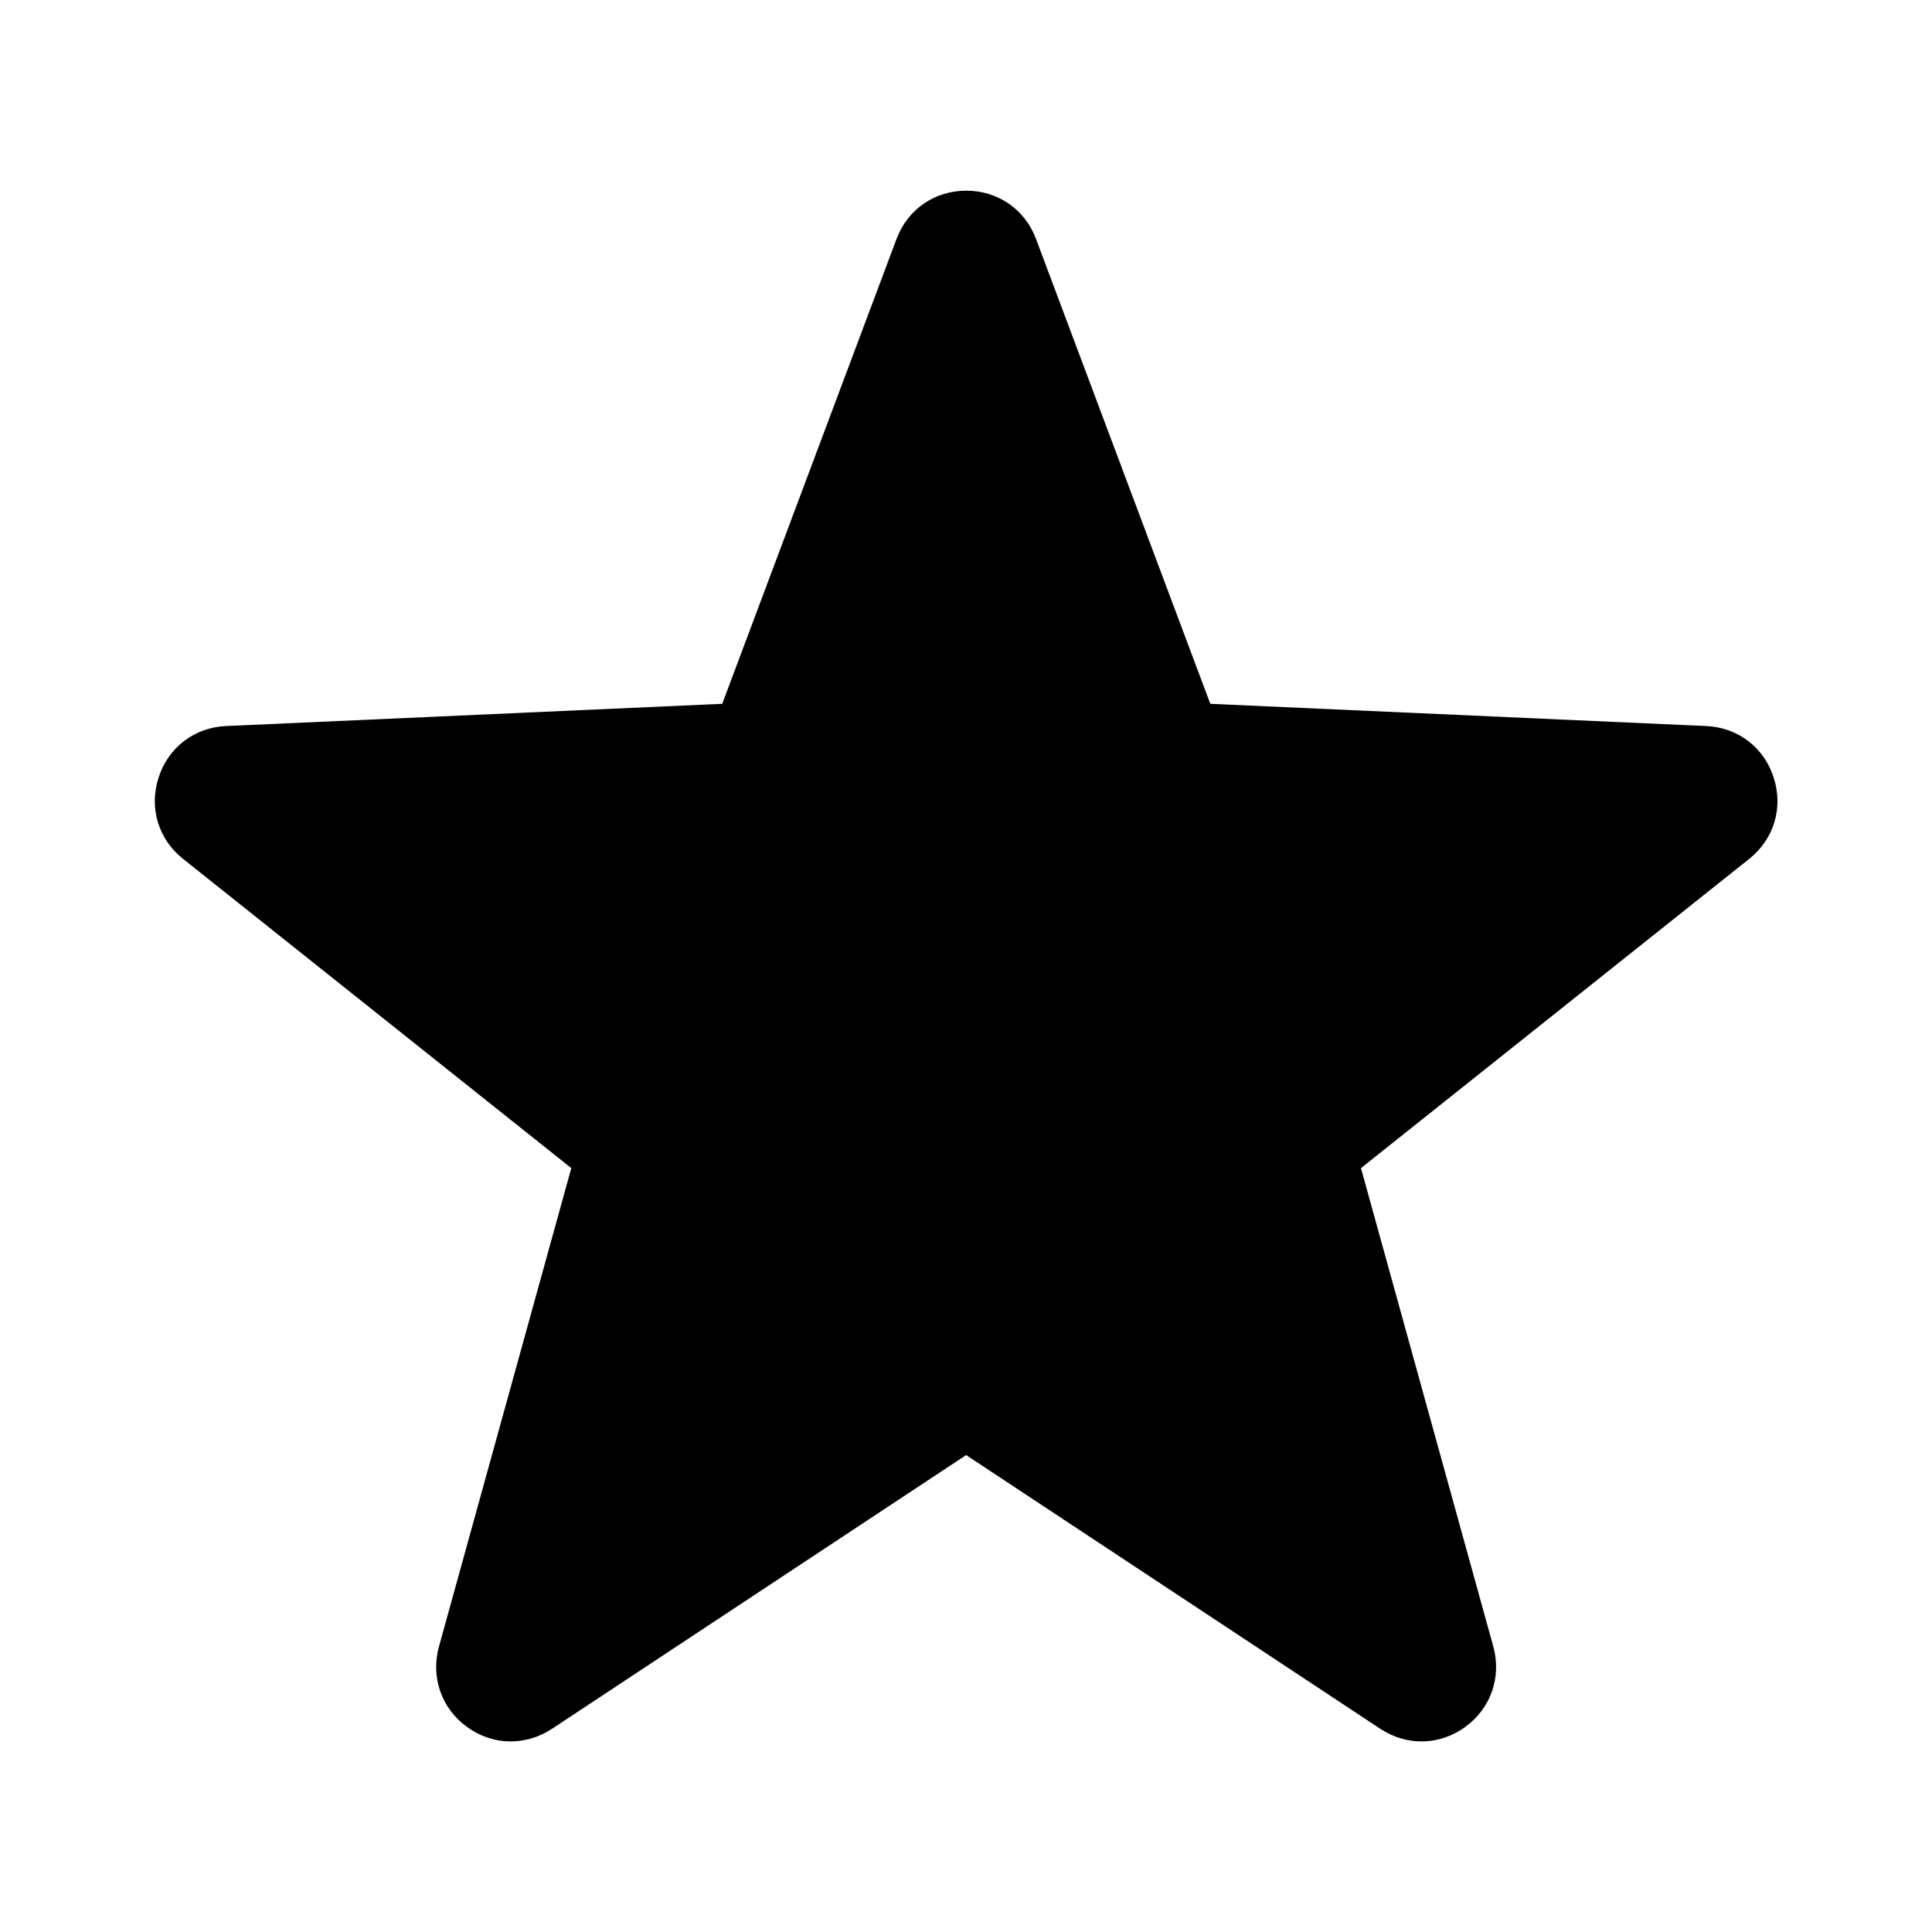 <?xml version="1.0" encoding="UTF-8"?>
<svg width="128pt" height="128pt" version="1.1" viewBox="0 0 128 128" xmlns="http://www.w3.org/2000/svg">
 <path d="m80.168 46.629 32.871 1.473c2.086 0.09 3.828 1.406 4.469 3.406 0.652 1.996 0.027 4.082-1.613 5.391l-25.727 20.492 8.77 31.707c0.551 2.023-0.168 4.082-1.855 5.312-1.703 1.242-3.879 1.281-5.633 0.129l-27.441-18.137-27.441 18.137c-1.754 1.152-3.93 1.113-5.633-0.129-1.691-1.23-2.406-3.289-1.855-5.312l8.77-31.707-25.727-20.492c-1.637-1.305-2.266-3.391-1.613-5.391 0.641-1.996 2.379-3.316 4.469-3.406l32.871-1.473 11.547-30.797c0.73-1.957 2.523-3.199 4.621-3.199s3.891 1.242 4.621 3.199l11.547 30.797z" fill-rule="evenodd"/>
</svg>
